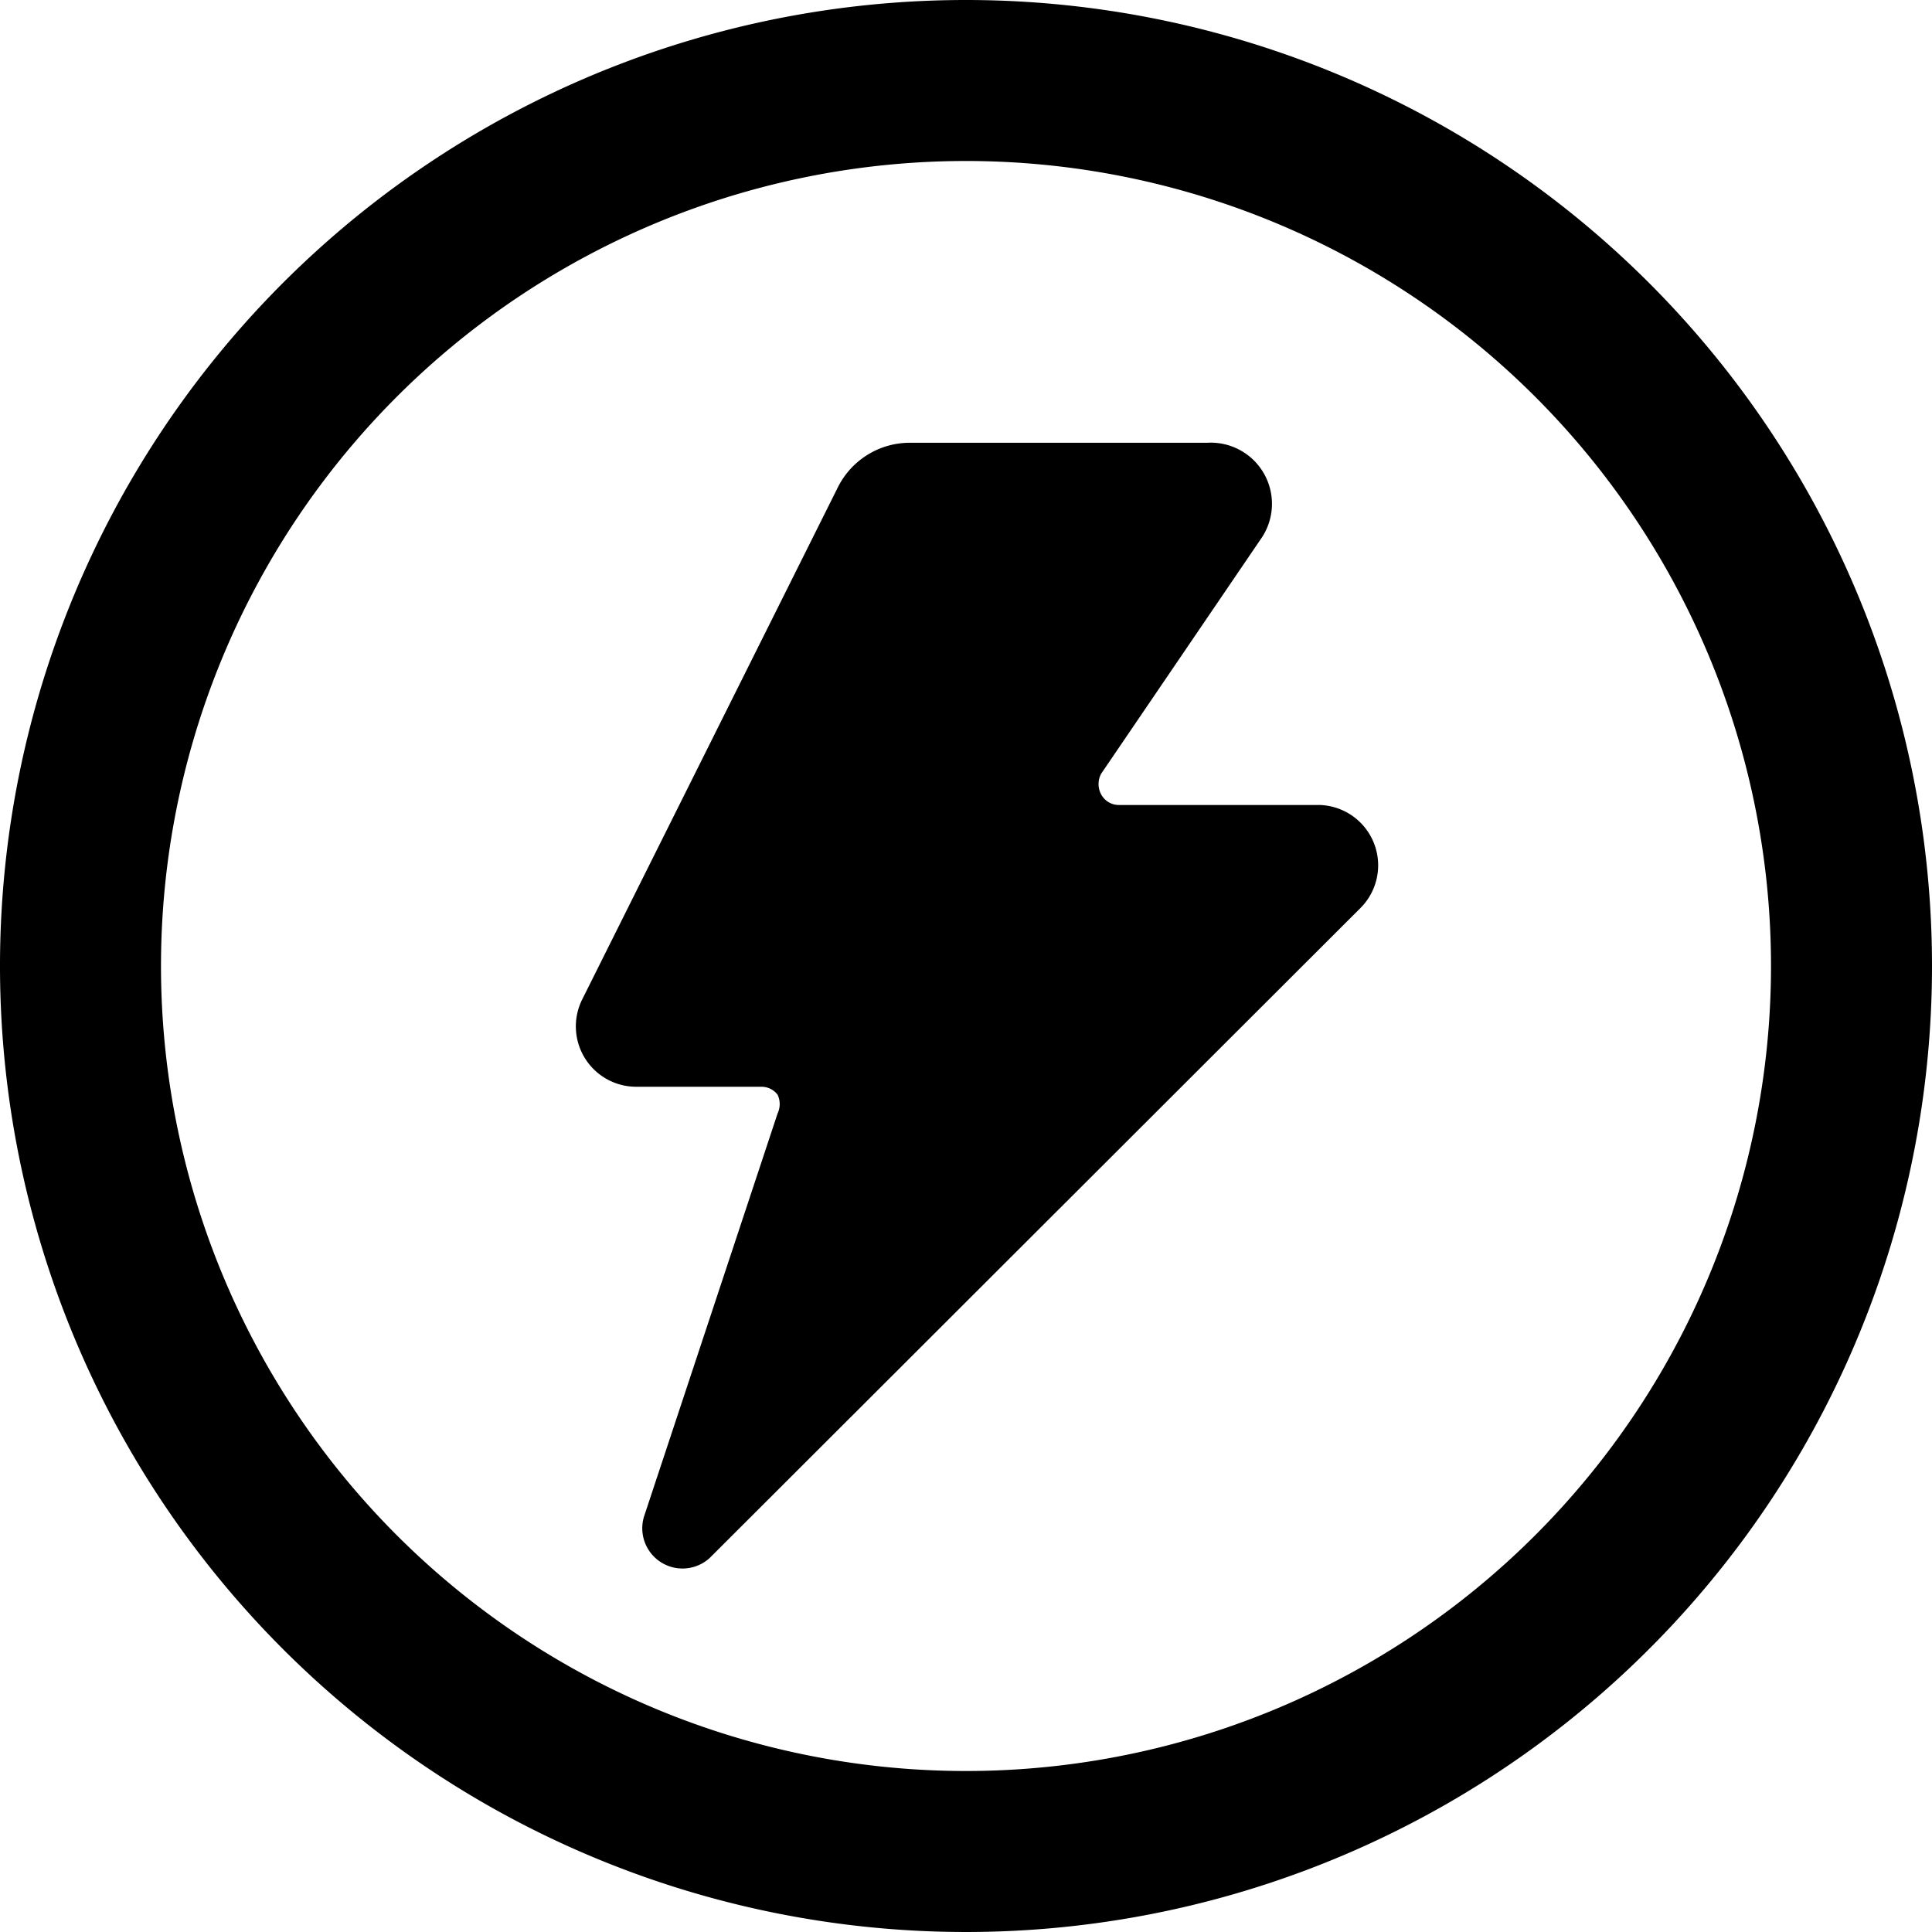 <svg xmlns="http://www.w3.org/2000/svg" viewBox="0 0 24 24"><g><path d="M12 0a12 12 0 1 0 12 12A12 12 0 0 0 12 0Zm0 22a10 10 0 1 1 10 -10 10 10 0 0 1 -10 10Z" fill="#000000" stroke-width="1"></path><path d="M16.4 10h-2.5a0.25 0.25 0 0 1 -0.22 -0.13 0.27 0.27 0 0 1 0 -0.26l2 -2.94A0.76 0.76 0 0 0 15 5.5h-3.69a1 1 0 0 0 -0.9 0.55l-3.18 6.37a0.75 0.75 0 0 0 0.67 1.08h1.56a0.25 0.25 0 0 1 0.2 0.1 0.27 0.27 0 0 1 0 0.23L8 18.84a0.5 0.5 0 0 0 0.82 0.51l8.08 -8.07a0.75 0.75 0 0 0 -0.5 -1.28Z" fill="#000000" stroke-width="1"></path></g></svg>